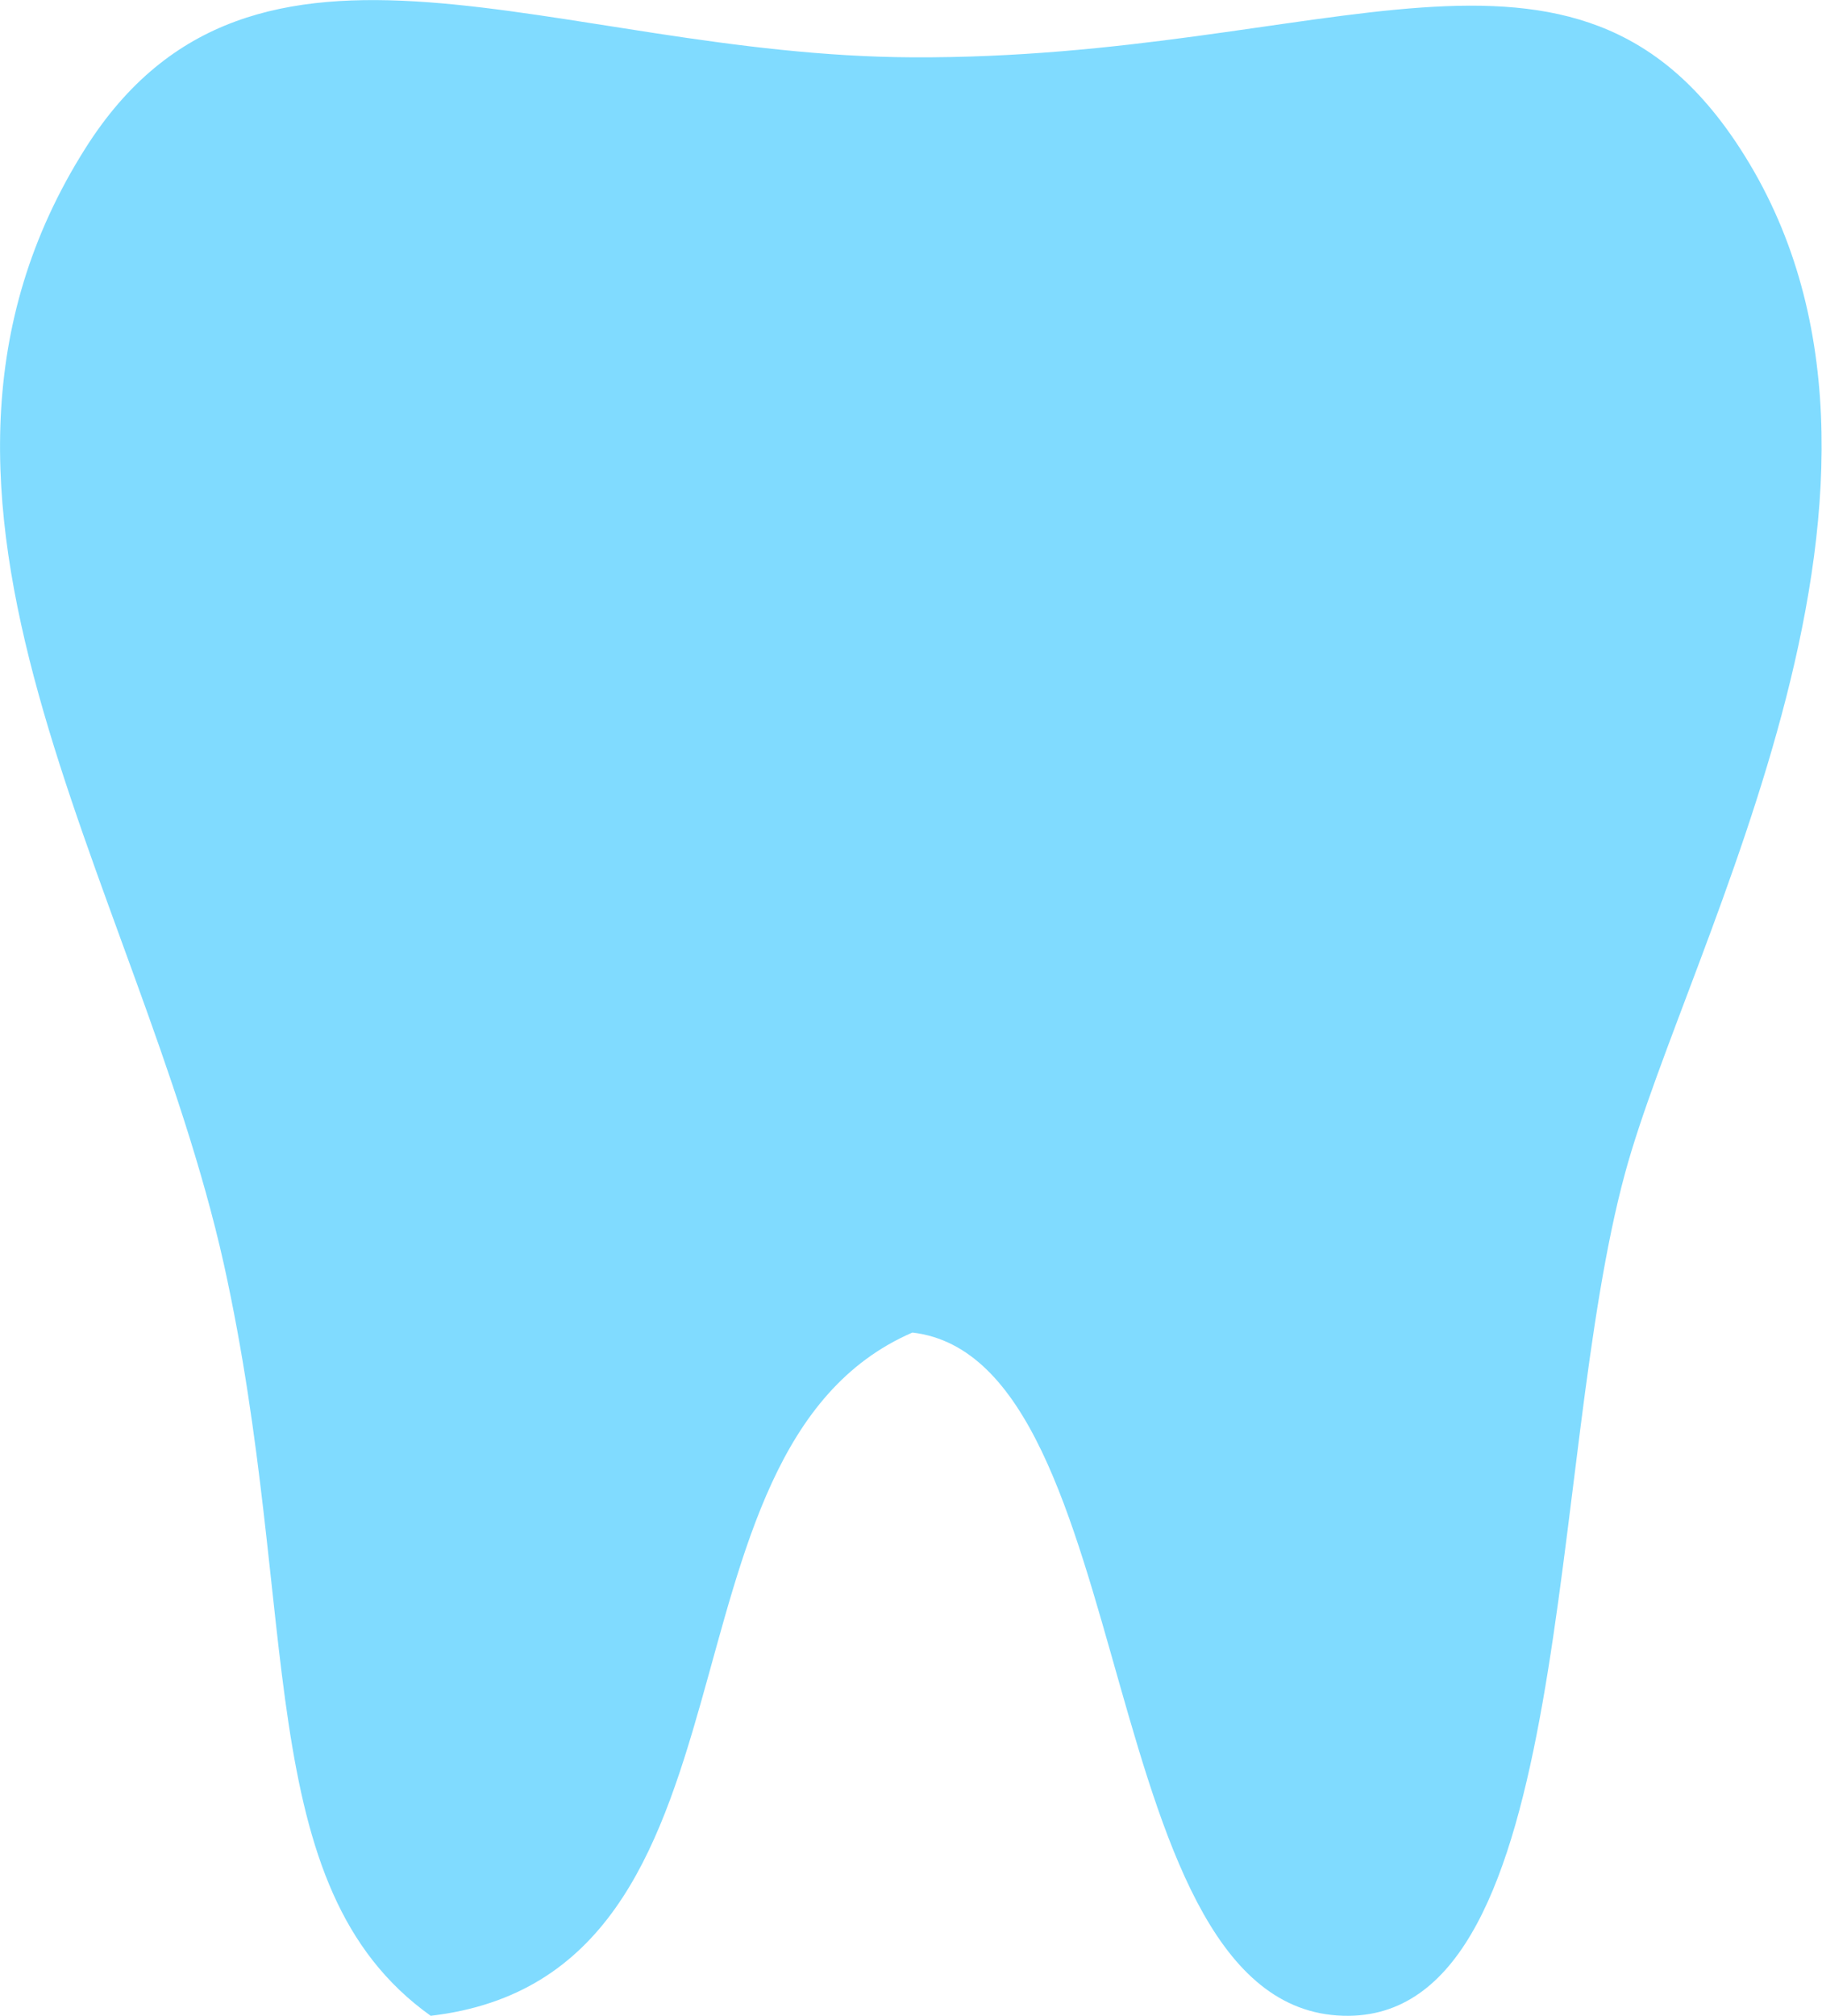 <svg id="Capa_1" data-name="Capa 1" xmlns="http://www.w3.org/2000/svg" viewBox="0 0 163.75 181.09"><defs><style>.cls-1{fill:#5fd2ff;opacity:0.79;}</style></defs><title>diente</title><path id="Forma_4" data-name="Forma 4" class="cls-1" d="M82,119.71c20.79,2.43,15.87,61.65,39.25,61.38,20.41-.24,17.7-49.62,24.8-75.7,5.64-20.74,29.52-62.5,10.33-92.06-14.9-23-36.84-8-74.38-8.18C49.91,5,22.81-10.62,7.67,13.33-12.4,45.07,12.4,79,20.12,113.57c7,31.66,2.32,55.92,18.59,67.52C70.12,177.42,57.59,130.28,82,119.71Z" transform="translate(0 0)"/></svg>